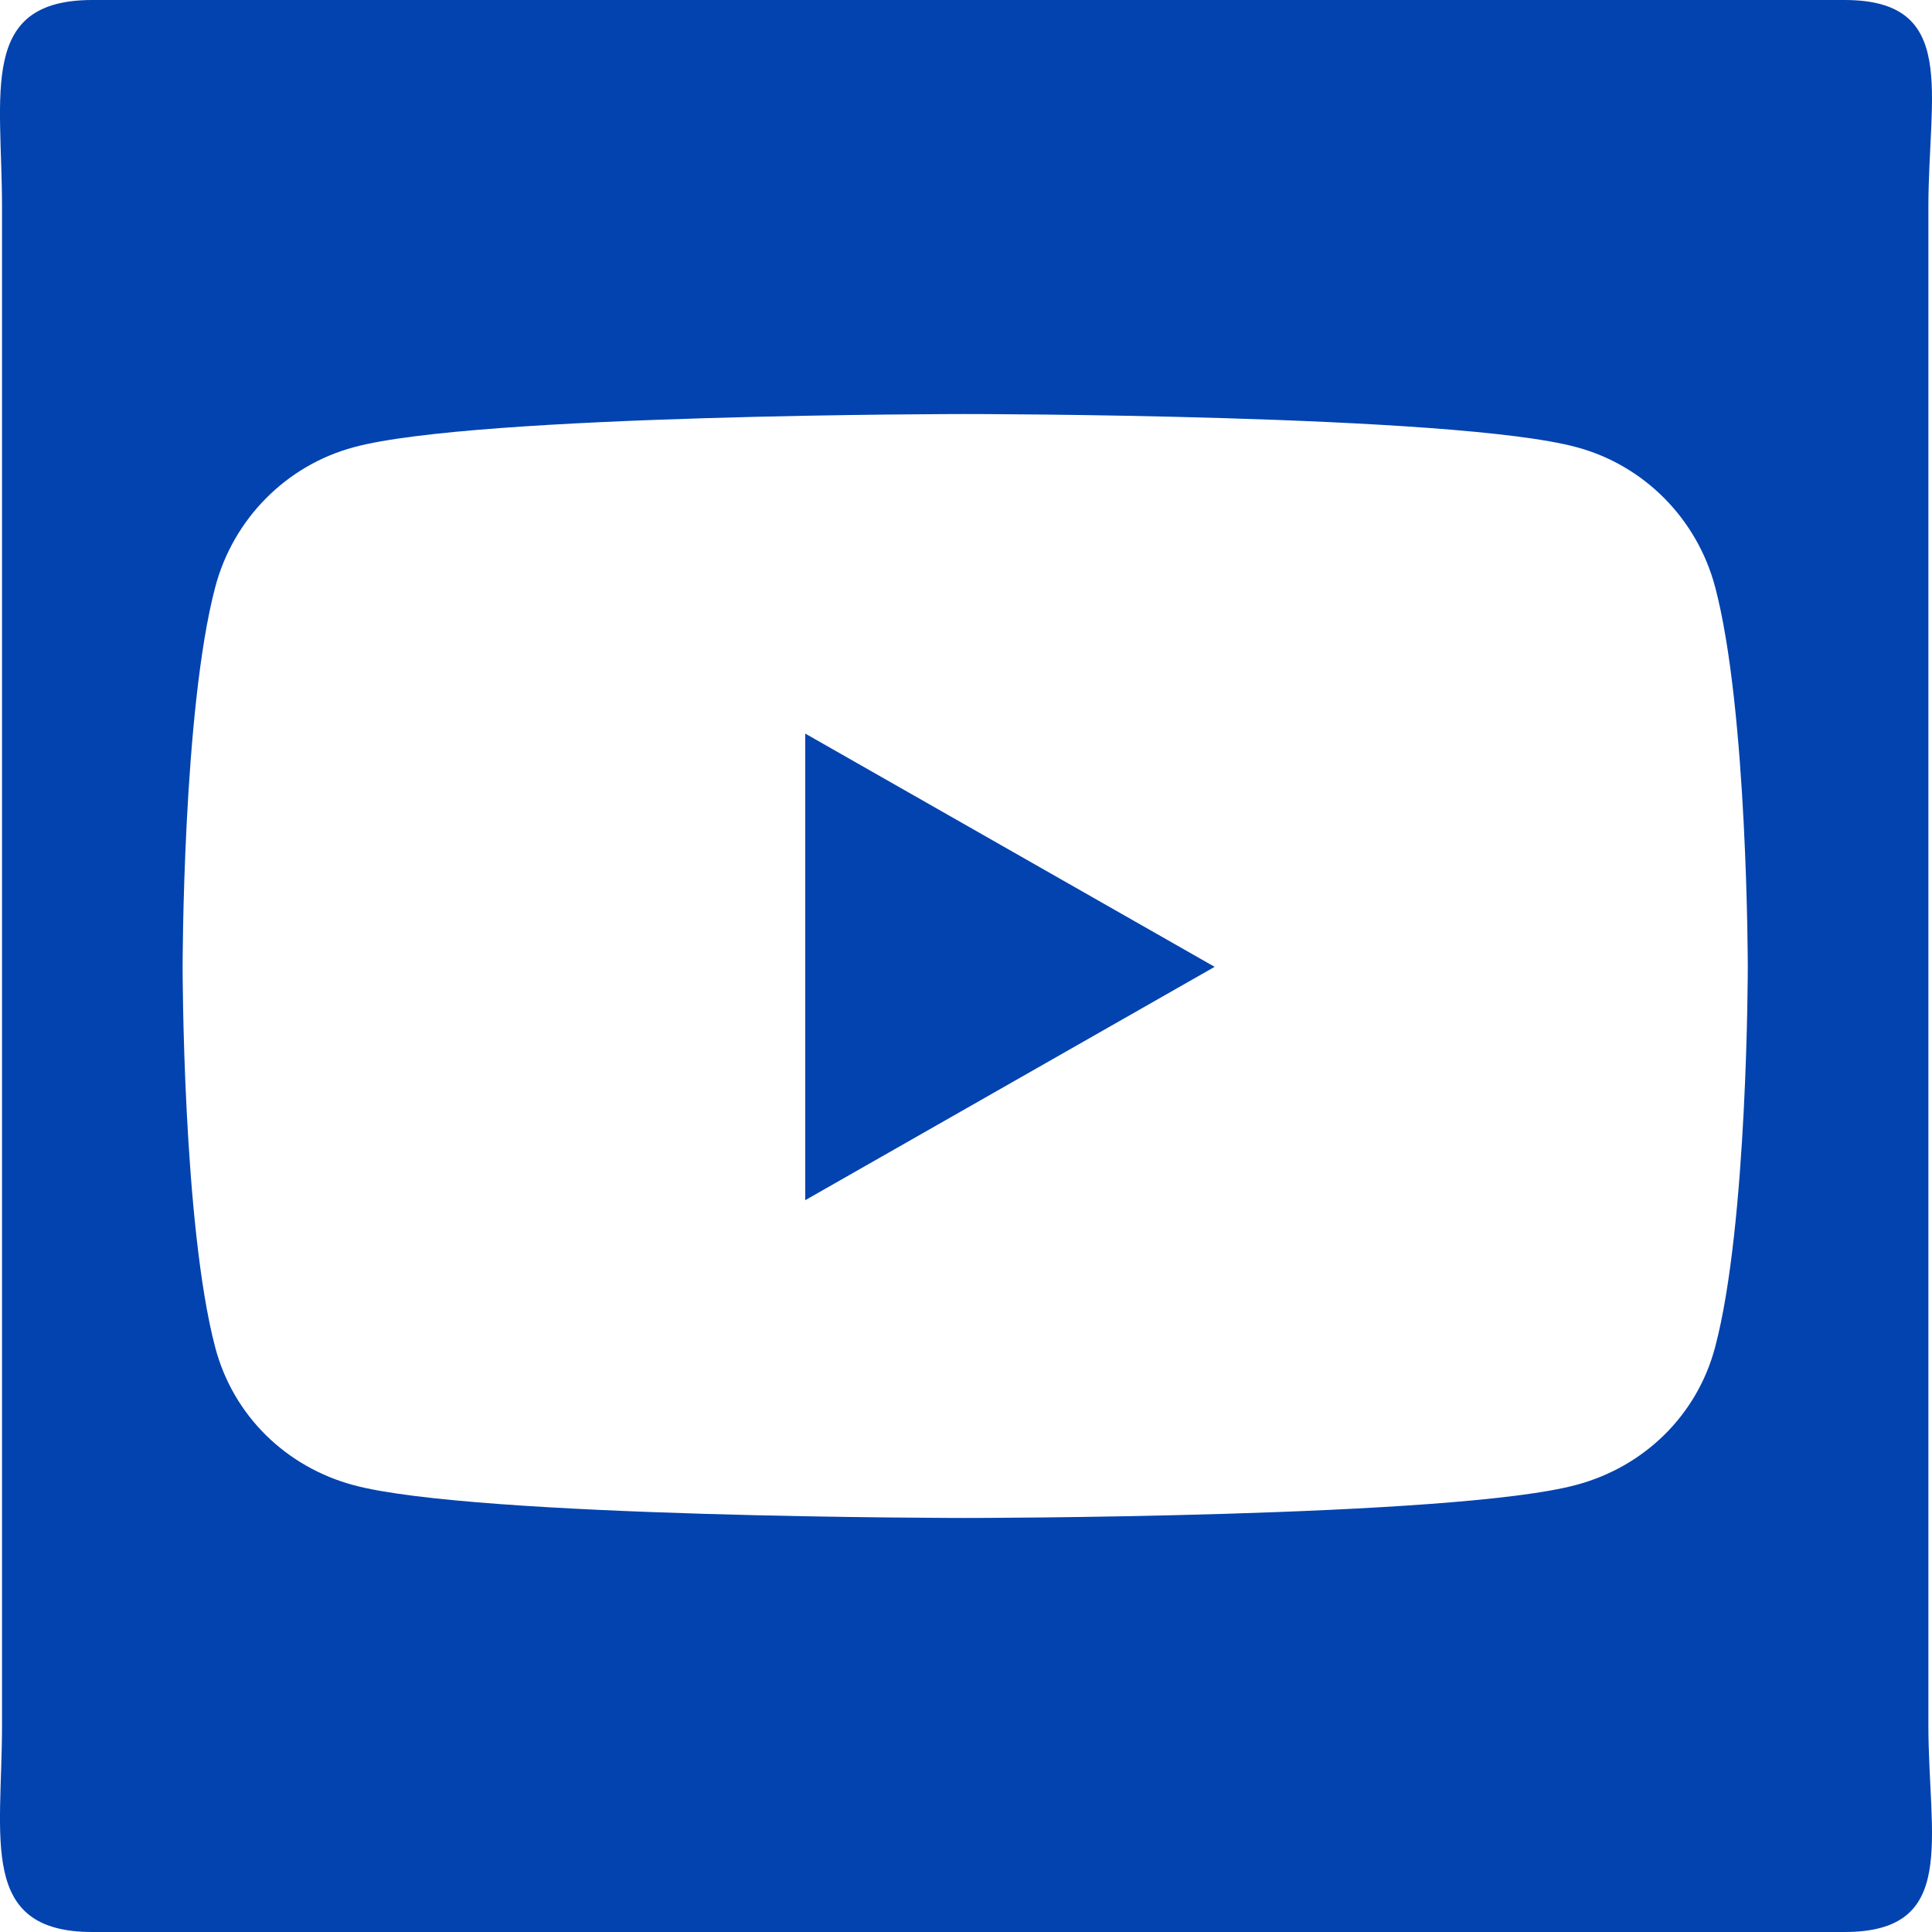 <svg width="23" height="23" viewBox="0 0 23 23" fill="none" xmlns="http://www.w3.org/2000/svg">
<path d="M9.586 8.733L14.46 11.51L9.586 14.288V8.733ZM22.957 2.464V20.536C22.957 21.896 23.316 23 21.959 23H1.099C-0.257 23 0.024 21.896 0.024 20.536V2.464C0.024 1.104 -0.257 0 1.099 0H21.959C23.316 0 22.957 1.104 22.957 2.464ZM20.807 11.515C20.807 11.515 20.807 8.456 20.418 6.987C20.203 6.176 19.573 5.54 18.77 5.324C17.321 4.929 11.491 4.929 11.491 4.929C11.491 4.929 5.66 4.929 4.212 5.324C3.408 5.54 2.778 6.176 2.563 6.987C2.174 8.45 2.174 11.515 2.174 11.515C2.174 11.515 2.174 14.575 2.563 16.044C2.778 16.855 3.408 17.466 4.212 17.681C5.66 18.071 11.491 18.071 11.491 18.071C11.491 18.071 17.321 18.071 18.77 17.676C19.573 17.46 20.203 16.85 20.418 16.038C20.807 14.575 20.807 11.515 20.807 11.515Z" fill="#0243AF"/>
</svg>
